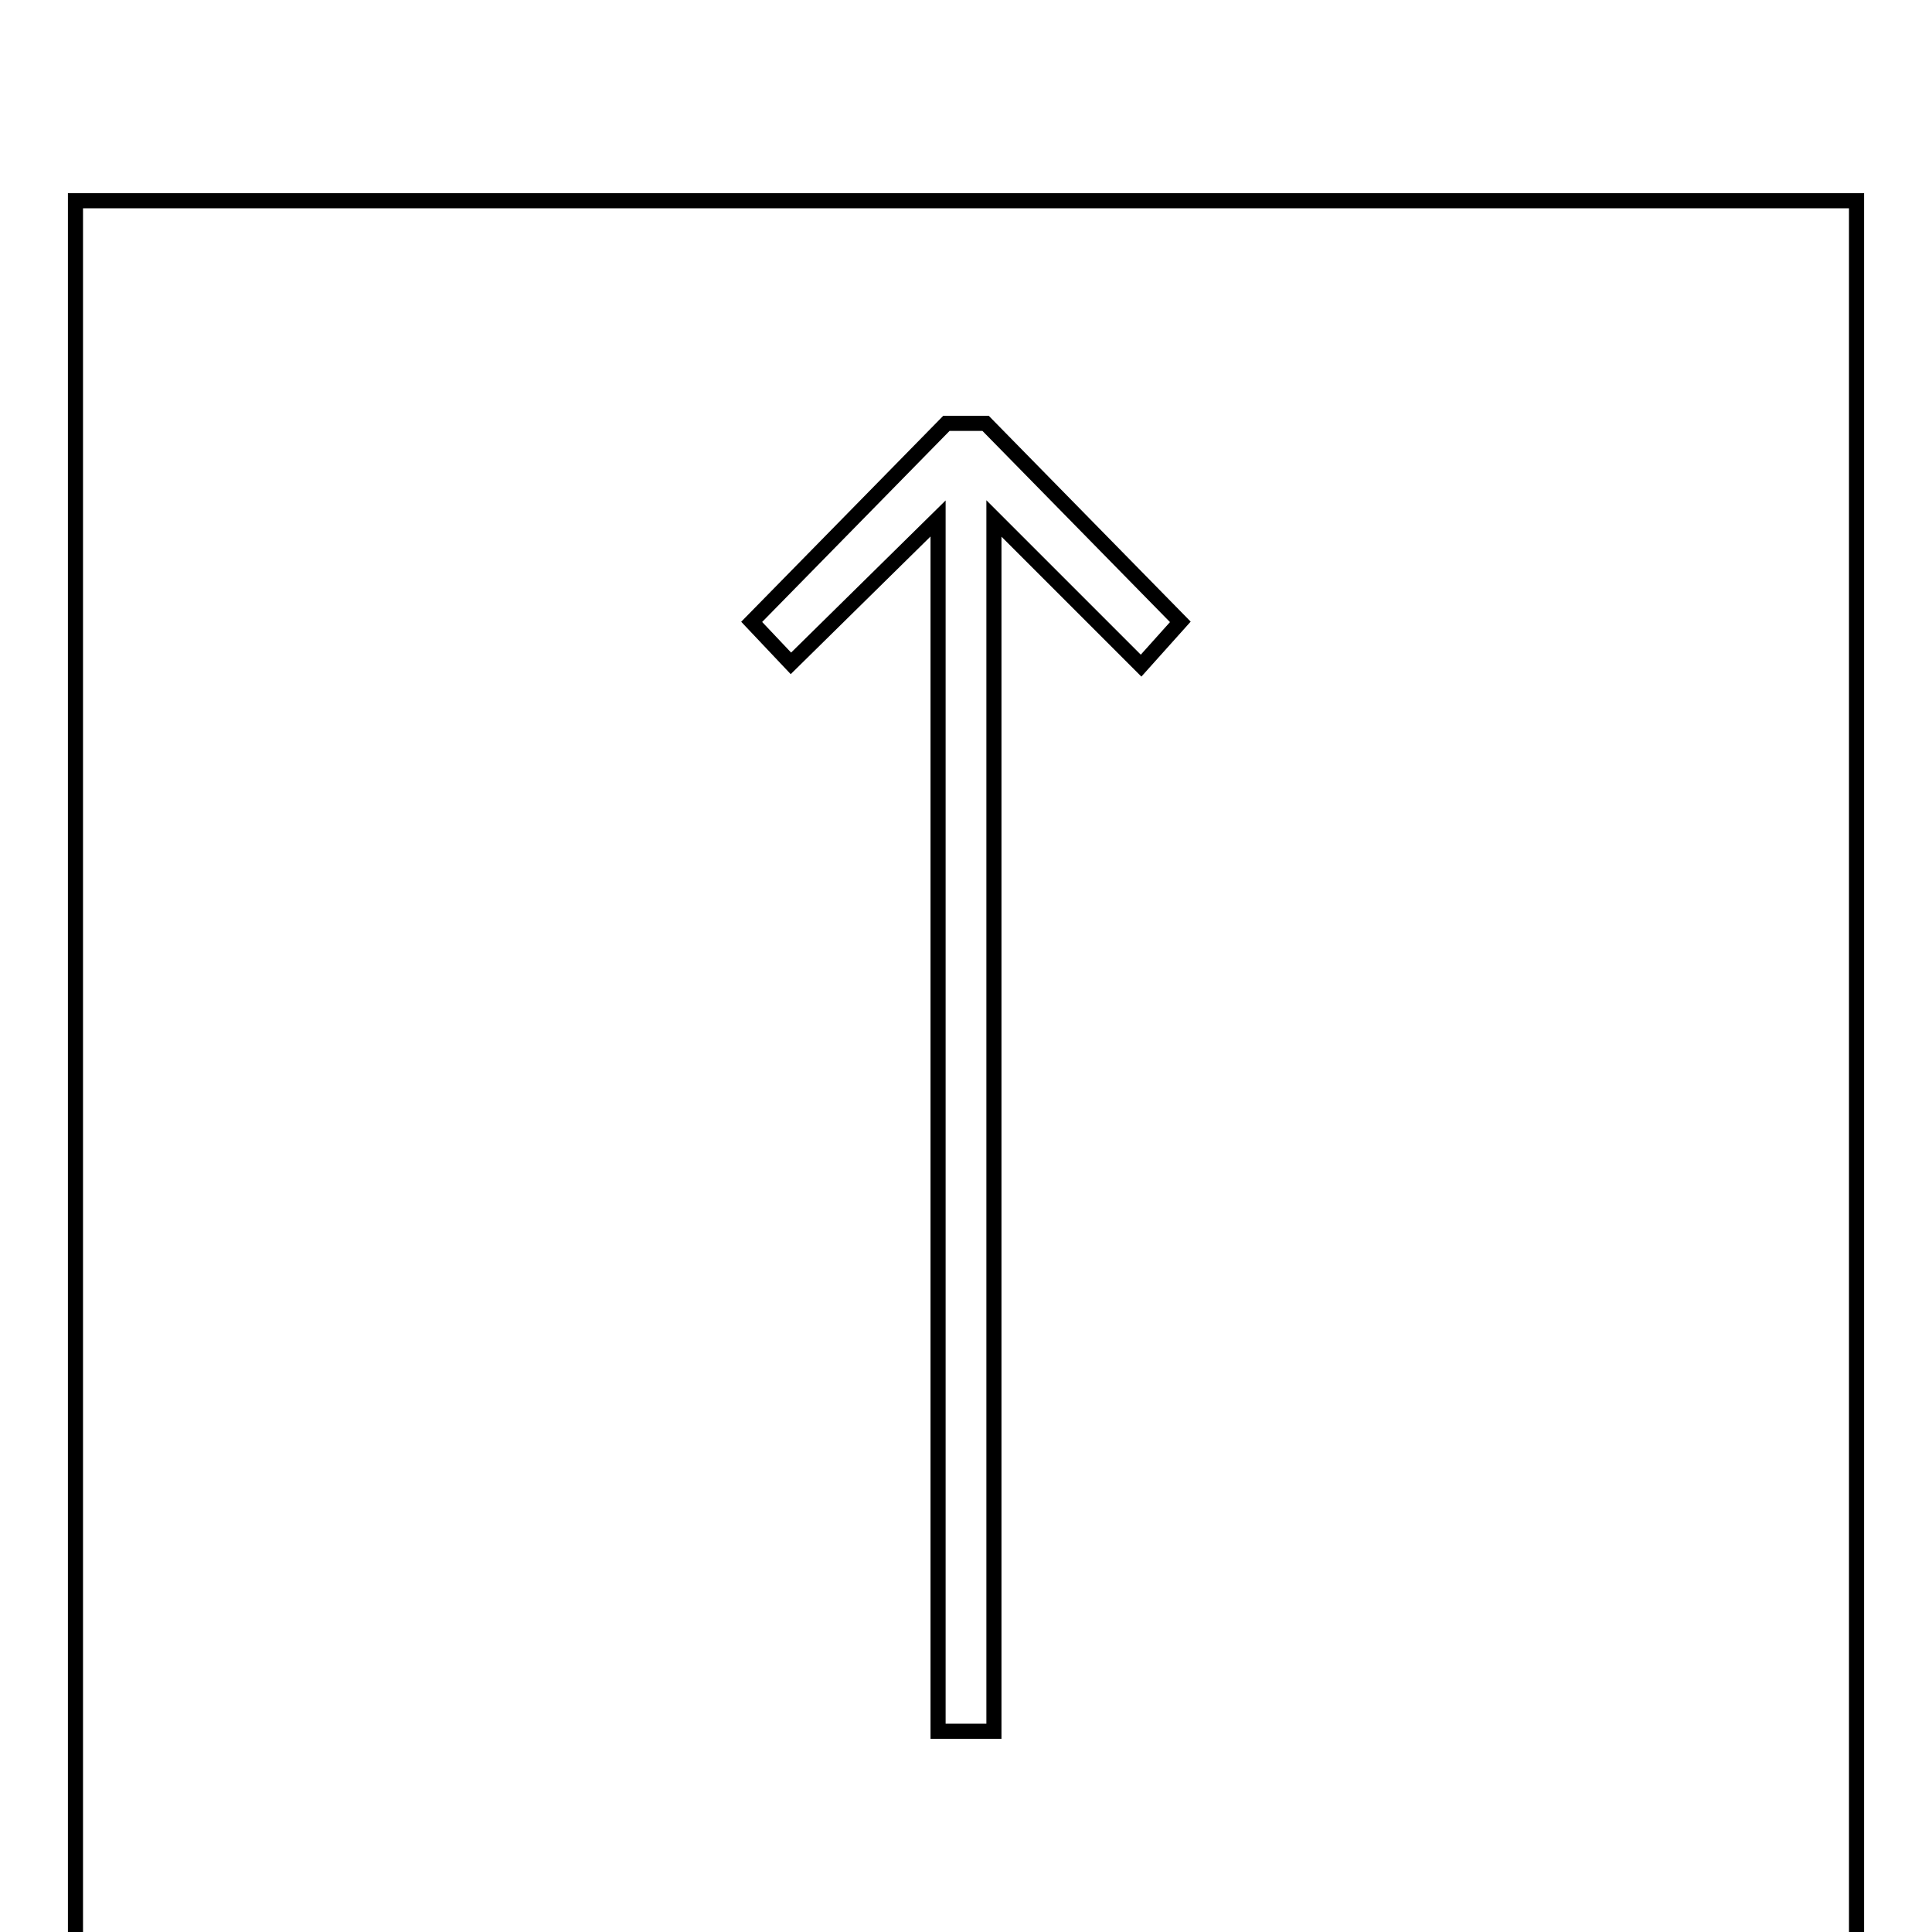 <?xml version="1.0" encoding="utf-8"?>
<!-- Svg Vector Icons : http://www.onlinewebfonts.com/icon -->
<!DOCTYPE svg PUBLIC "-//W3C//DTD SVG 1.1//EN" "http://www.w3.org/Graphics/SVG/1.1/DTD/svg11.dtd">
<svg version="1.1" xmlns="http://www.w3.org/2000/svg" xmlns:xlink="http://www.w3.org/1999/xlink" x="0px" y="0px" viewBox="0 0 256 256" enable-background="new 0 0 256 256" xml:space="preserve">
<g> <g> <path stroke-width="2" fill-opacity="0" stroke="#000000"  d="M131.7 229.4L131.7 68.7 151.2 88.2 156.4 82.4 130.6 56.1 125.4 56.1 99.6 82.4 104.8 87.9 124.3 68.7 124.3 229.4 z"/> <path stroke-width="2" fill-opacity="0" stroke="#000000"  d="M10 26.6h236v236h-236z"/> </g></g>
</svg>